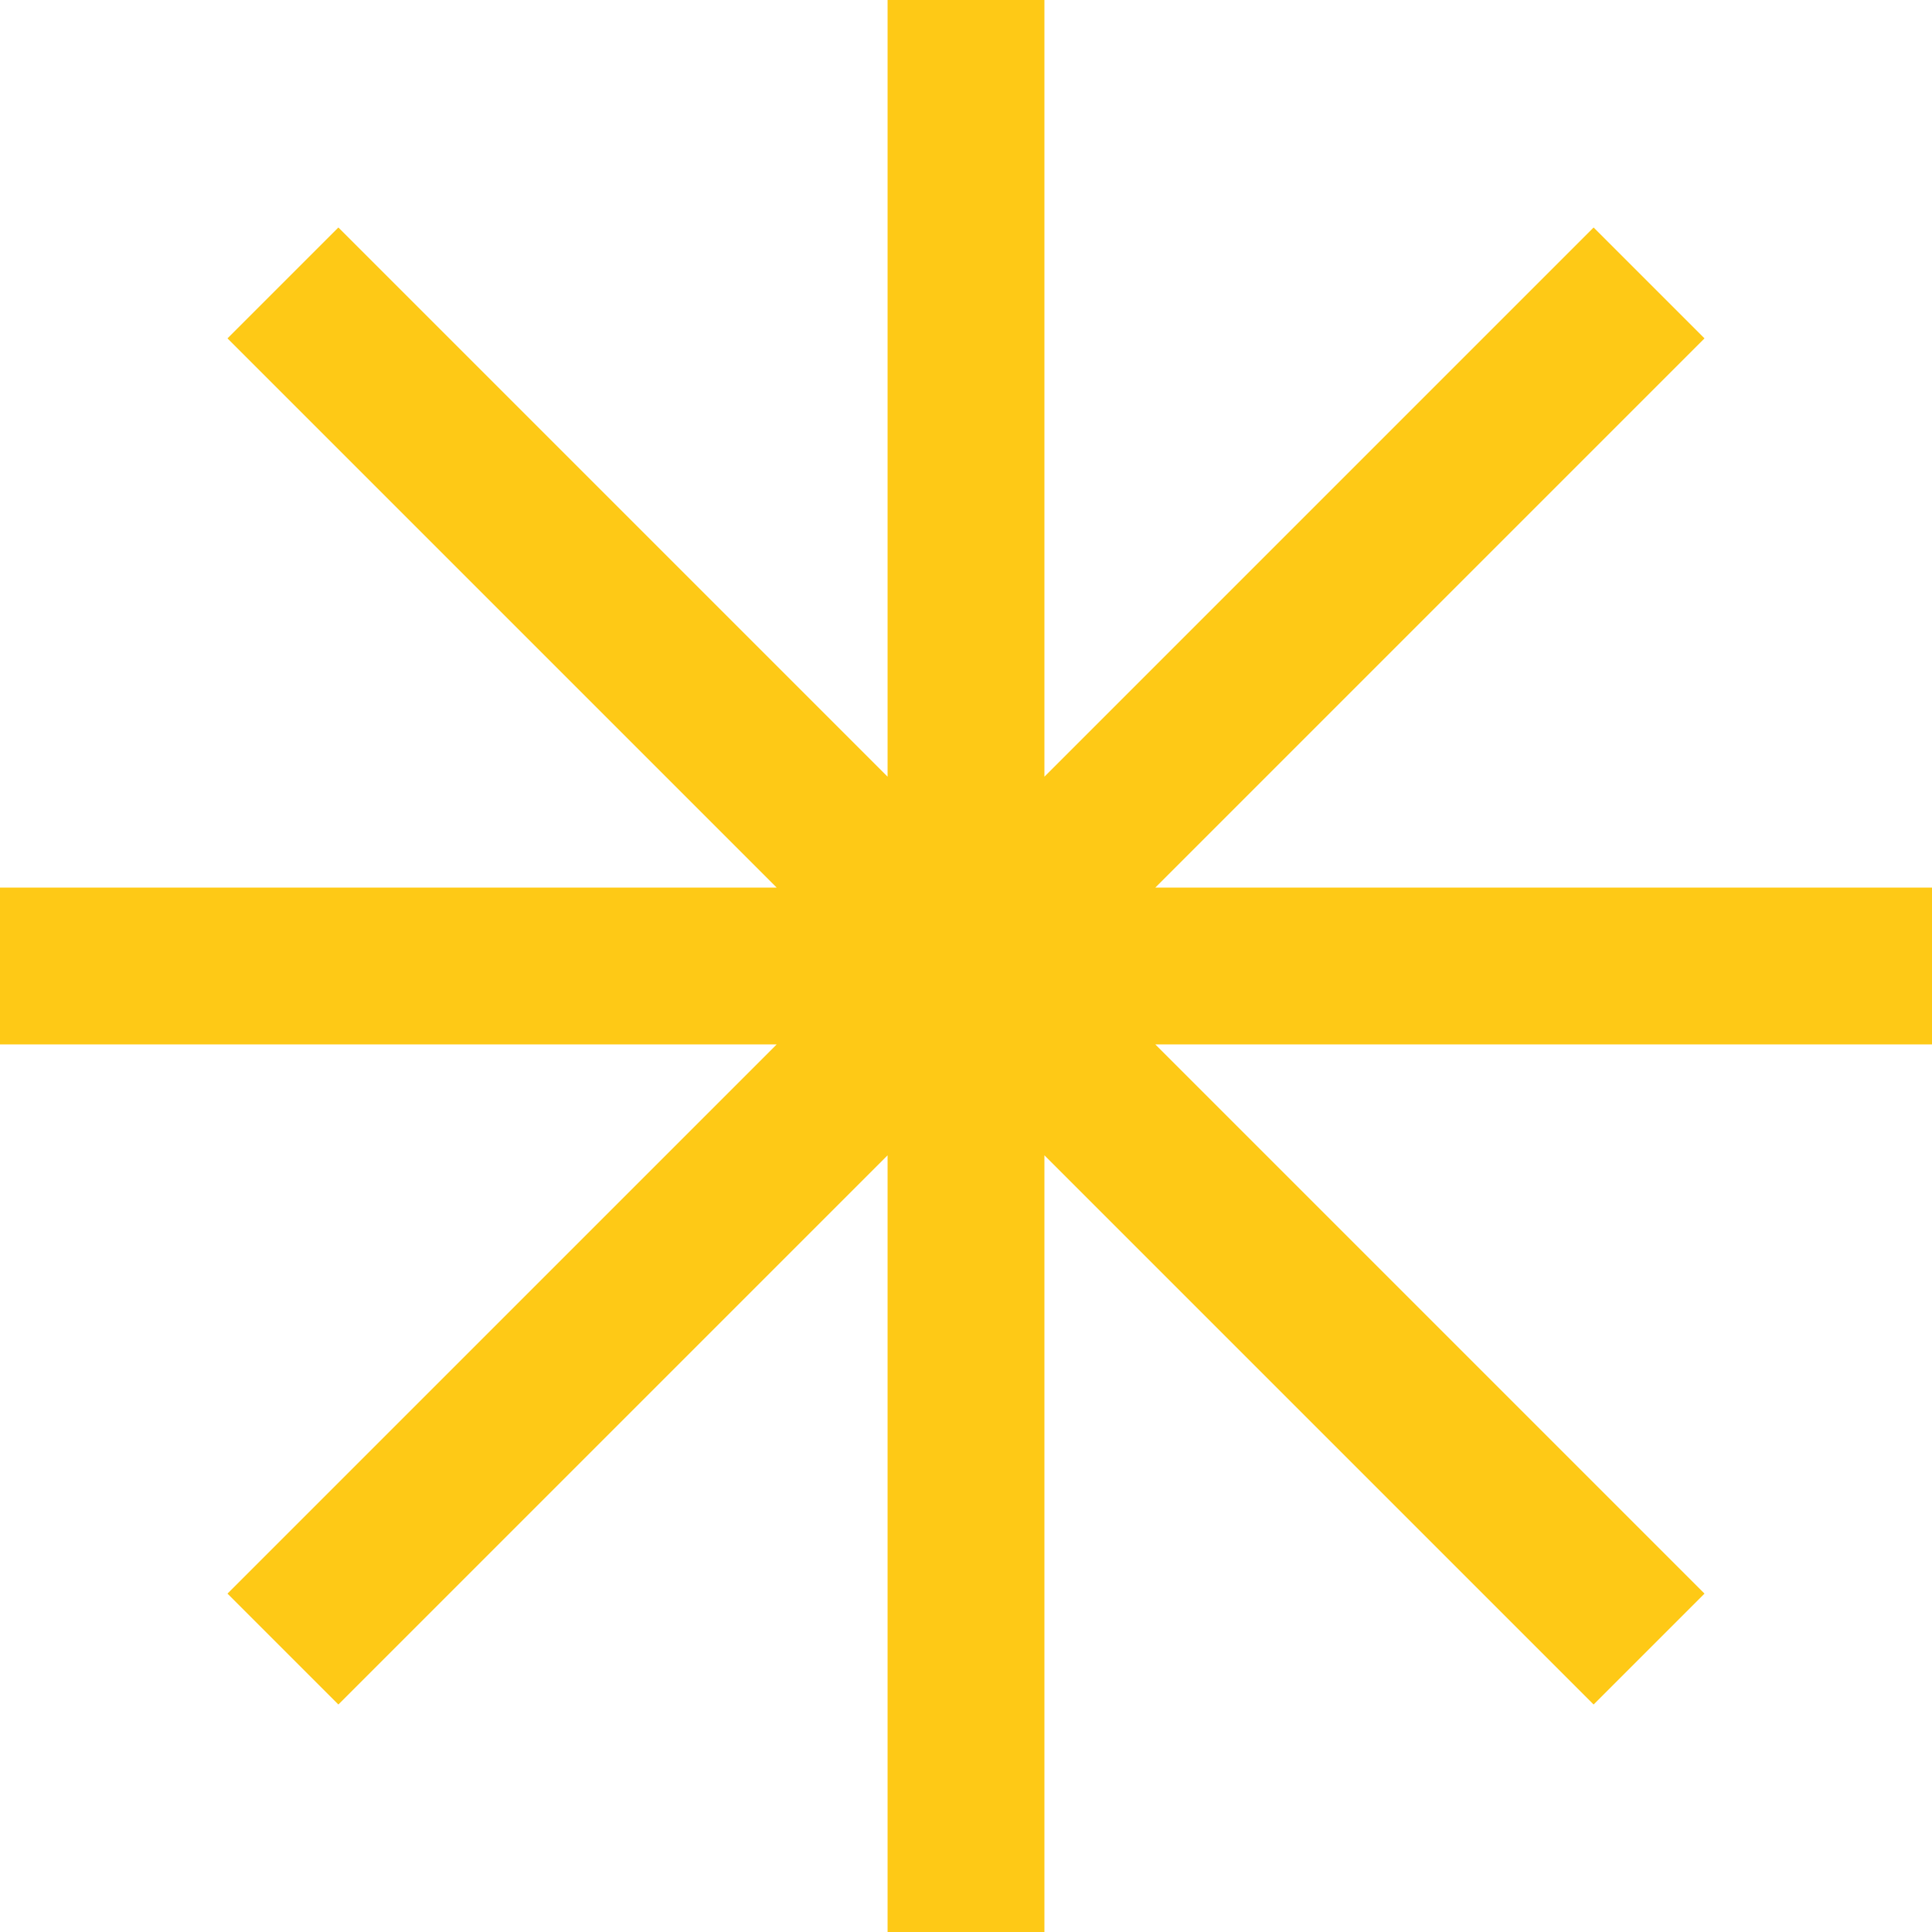 <?xml version="1.0" encoding="UTF-8"?>
<svg id="uuid-46bfb5d4-ab6b-41ce-86d3-5357c3f01753" data-name="Layer 2" xmlns="http://www.w3.org/2000/svg" viewBox="0 0 157.911 157.911">
  <defs>
    <style>
      .uuid-06fbe6d2-c786-4036-a41e-3f4d895b6583 {
        fill: #fec916;
        stroke-width: 0px;
      }
    </style>
  </defs>
  <g id="uuid-0c61da7c-a1a4-4ca9-9623-17a801901bb2" data-name="Layer 1">
    <polygon class="uuid-06fbe6d2-c786-4036-a41e-3f4d895b6583" points="157.911 72.546 94.429 72.546 139.317 27.657 130.253 18.593 85.365 63.482 85.365 0 72.546 0 72.546 63.482 27.657 18.593 18.593 27.657 63.482 72.546 0 72.546 0 85.365 63.482 85.365 18.593 130.253 27.657 139.317 72.546 94.429 72.546 157.911 85.365 157.911 85.365 94.429 130.253 139.317 139.317 130.253 94.429 85.365 157.911 85.365 157.911 72.546"/>
  </g>
</svg>